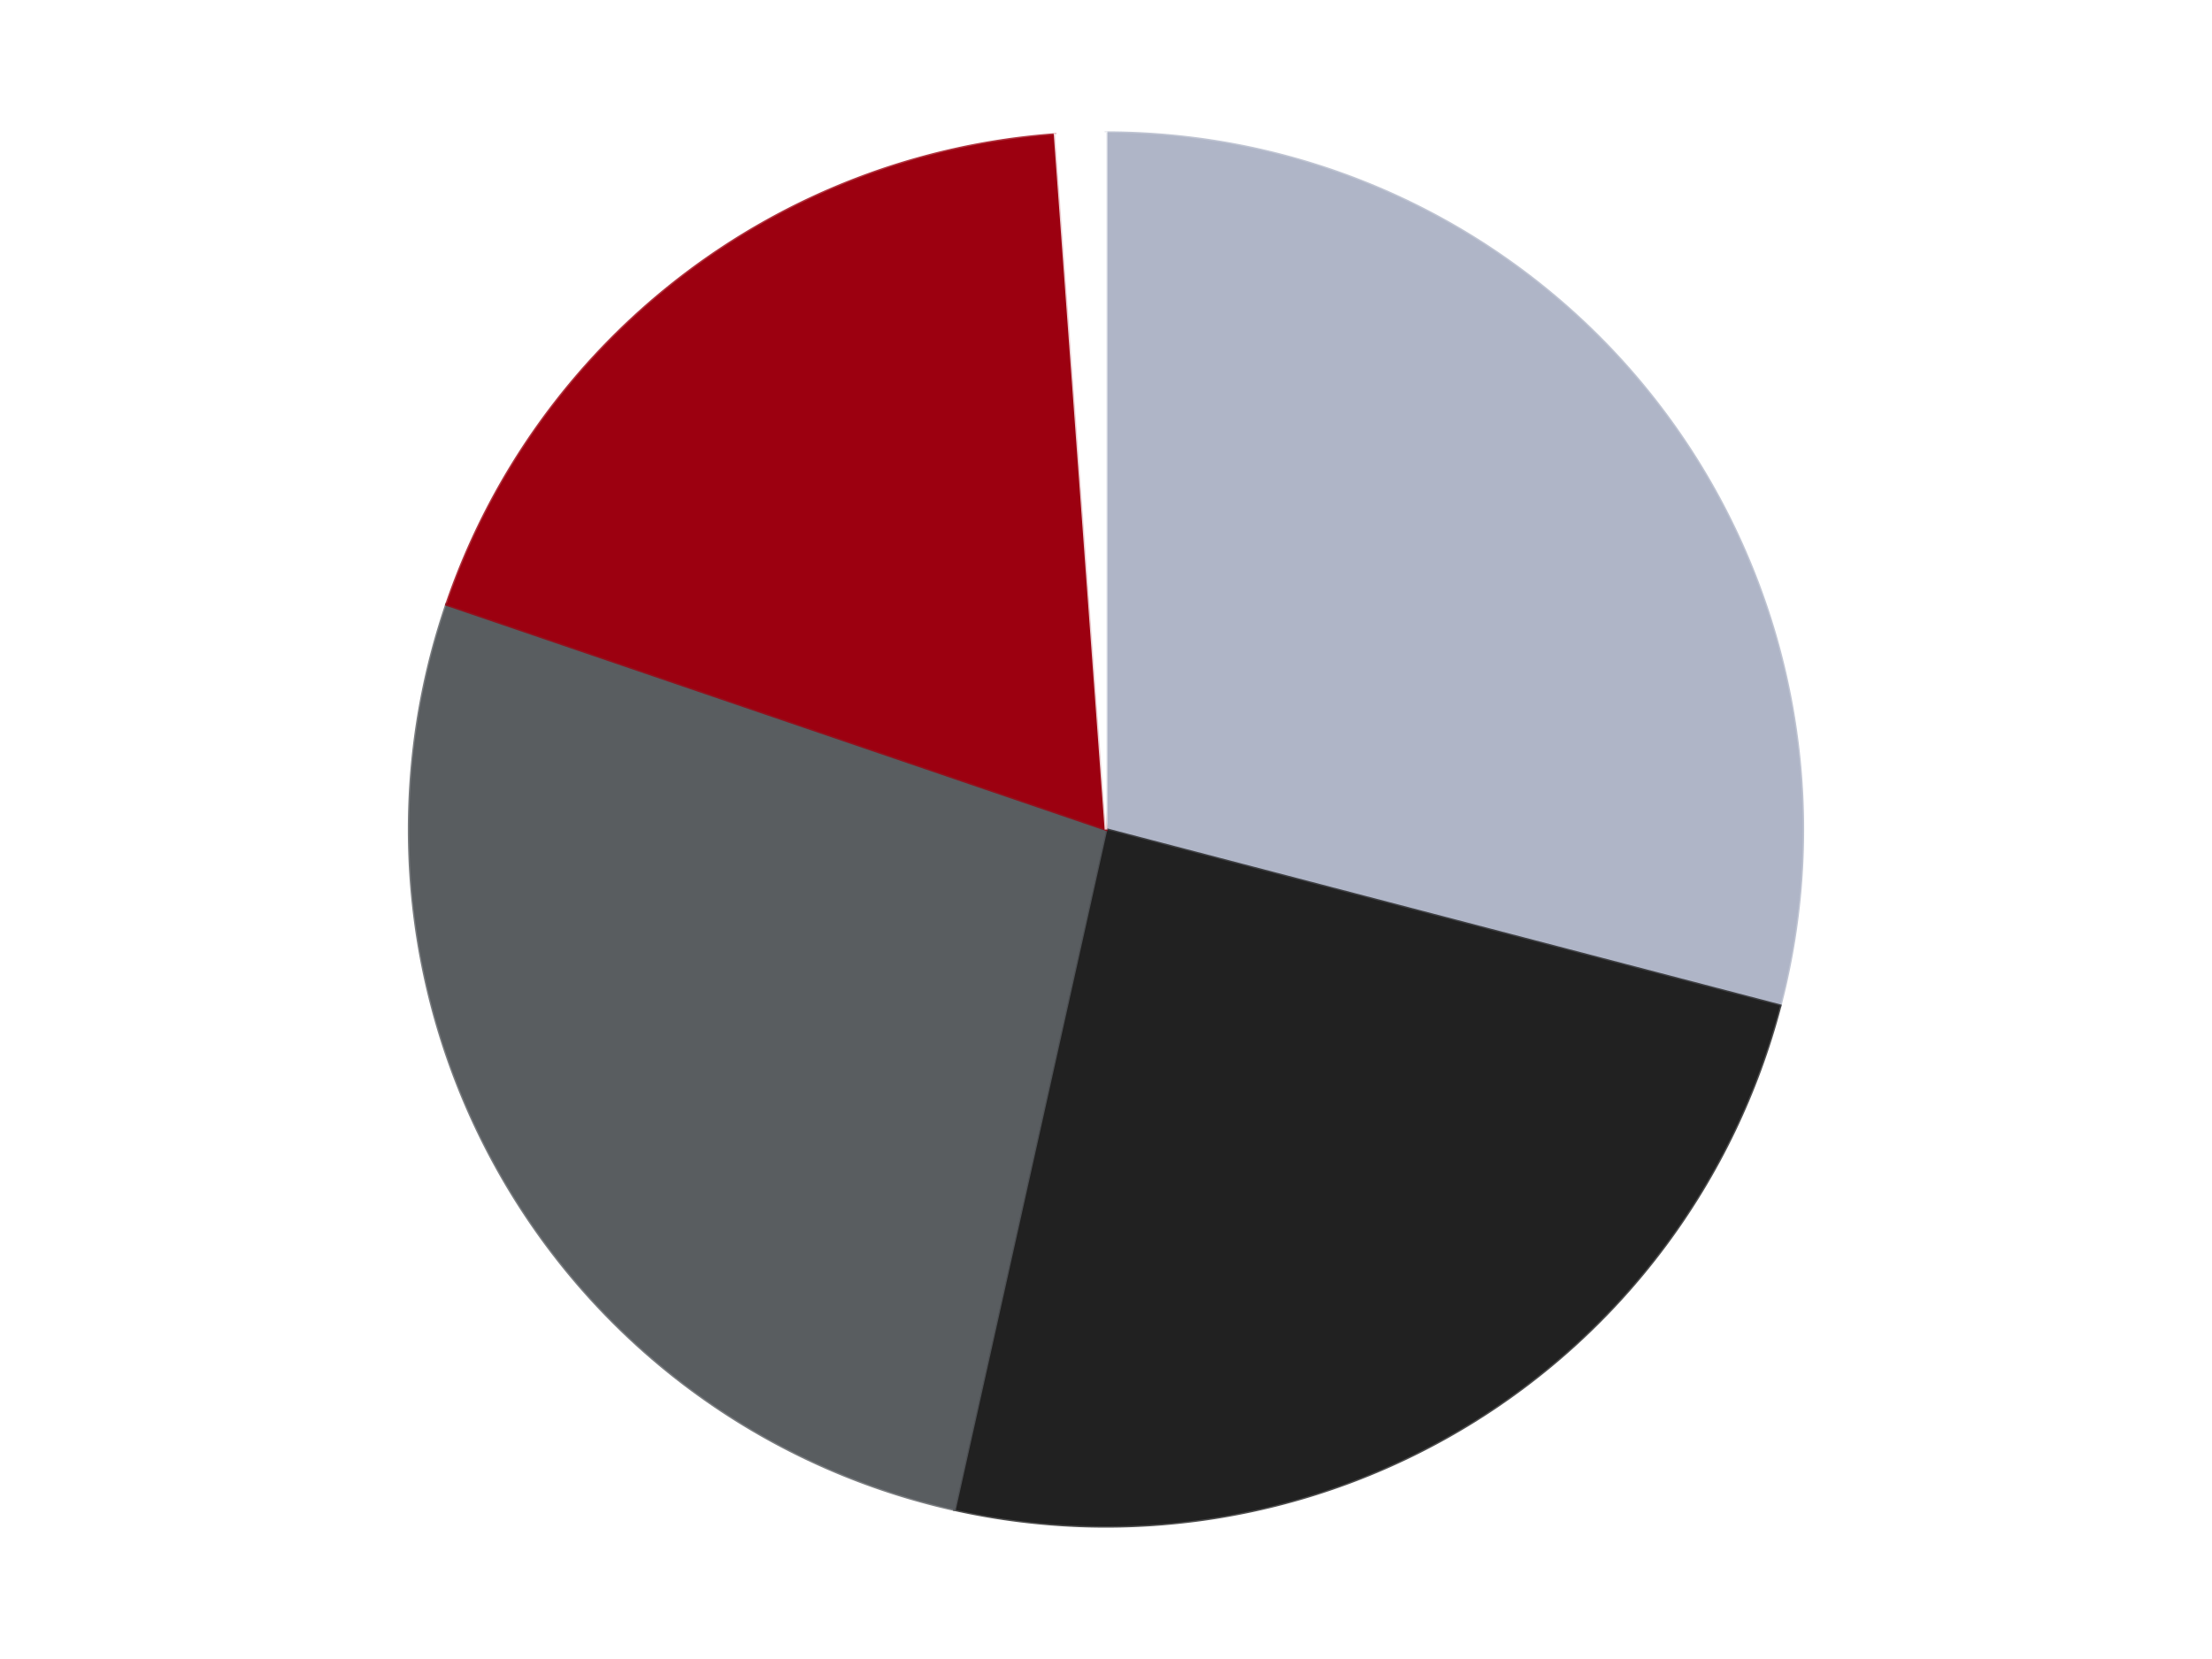 <?xml version='1.0' encoding='utf-8'?>
<svg xmlns="http://www.w3.org/2000/svg" xmlns:xlink="http://www.w3.org/1999/xlink" id="chart-26c86c4f-8ecf-485f-b438-11d87f9f96ab" class="pygal-chart" viewBox="0 0 800 600"><!--Generated with pygal 3.0.4 (lxml) ©Kozea 2012-2016 on 2024-07-03--><!--http://pygal.org--><!--http://github.com/Kozea/pygal--><defs><style type="text/css">#chart-26c86c4f-8ecf-485f-b438-11d87f9f96ab{-webkit-user-select:none;-webkit-font-smoothing:antialiased;font-family:Consolas,"Liberation Mono",Menlo,Courier,monospace}#chart-26c86c4f-8ecf-485f-b438-11d87f9f96ab .title{font-family:Consolas,"Liberation Mono",Menlo,Courier,monospace;font-size:16px}#chart-26c86c4f-8ecf-485f-b438-11d87f9f96ab .legends .legend text{font-family:Consolas,"Liberation Mono",Menlo,Courier,monospace;font-size:14px}#chart-26c86c4f-8ecf-485f-b438-11d87f9f96ab .axis text{font-family:Consolas,"Liberation Mono",Menlo,Courier,monospace;font-size:10px}#chart-26c86c4f-8ecf-485f-b438-11d87f9f96ab .axis text.major{font-family:Consolas,"Liberation Mono",Menlo,Courier,monospace;font-size:10px}#chart-26c86c4f-8ecf-485f-b438-11d87f9f96ab .text-overlay text.value{font-family:Consolas,"Liberation Mono",Menlo,Courier,monospace;font-size:16px}#chart-26c86c4f-8ecf-485f-b438-11d87f9f96ab .text-overlay text.label{font-family:Consolas,"Liberation Mono",Menlo,Courier,monospace;font-size:10px}#chart-26c86c4f-8ecf-485f-b438-11d87f9f96ab .tooltip{font-family:Consolas,"Liberation Mono",Menlo,Courier,monospace;font-size:14px}#chart-26c86c4f-8ecf-485f-b438-11d87f9f96ab text.no_data{font-family:Consolas,"Liberation Mono",Menlo,Courier,monospace;font-size:64px}
#chart-26c86c4f-8ecf-485f-b438-11d87f9f96ab{background-color:transparent}#chart-26c86c4f-8ecf-485f-b438-11d87f9f96ab path,#chart-26c86c4f-8ecf-485f-b438-11d87f9f96ab line,#chart-26c86c4f-8ecf-485f-b438-11d87f9f96ab rect,#chart-26c86c4f-8ecf-485f-b438-11d87f9f96ab circle{-webkit-transition:150ms;-moz-transition:150ms;transition:150ms}#chart-26c86c4f-8ecf-485f-b438-11d87f9f96ab .graph &gt; .background{fill:transparent}#chart-26c86c4f-8ecf-485f-b438-11d87f9f96ab .plot &gt; .background{fill:transparent}#chart-26c86c4f-8ecf-485f-b438-11d87f9f96ab .graph{fill:rgba(0,0,0,.87)}#chart-26c86c4f-8ecf-485f-b438-11d87f9f96ab text.no_data{fill:rgba(0,0,0,1)}#chart-26c86c4f-8ecf-485f-b438-11d87f9f96ab .title{fill:rgba(0,0,0,1)}#chart-26c86c4f-8ecf-485f-b438-11d87f9f96ab .legends .legend text{fill:rgba(0,0,0,.87)}#chart-26c86c4f-8ecf-485f-b438-11d87f9f96ab .legends .legend:hover text{fill:rgba(0,0,0,1)}#chart-26c86c4f-8ecf-485f-b438-11d87f9f96ab .axis .line{stroke:rgba(0,0,0,1)}#chart-26c86c4f-8ecf-485f-b438-11d87f9f96ab .axis .guide.line{stroke:rgba(0,0,0,.54)}#chart-26c86c4f-8ecf-485f-b438-11d87f9f96ab .axis .major.line{stroke:rgba(0,0,0,.87)}#chart-26c86c4f-8ecf-485f-b438-11d87f9f96ab .axis text.major{fill:rgba(0,0,0,1)}#chart-26c86c4f-8ecf-485f-b438-11d87f9f96ab .axis.y .guides:hover .guide.line,#chart-26c86c4f-8ecf-485f-b438-11d87f9f96ab .line-graph .axis.x .guides:hover .guide.line,#chart-26c86c4f-8ecf-485f-b438-11d87f9f96ab .stackedline-graph .axis.x .guides:hover .guide.line,#chart-26c86c4f-8ecf-485f-b438-11d87f9f96ab .xy-graph .axis.x .guides:hover .guide.line{stroke:rgba(0,0,0,1)}#chart-26c86c4f-8ecf-485f-b438-11d87f9f96ab .axis .guides:hover text{fill:rgba(0,0,0,1)}#chart-26c86c4f-8ecf-485f-b438-11d87f9f96ab .reactive{fill-opacity:1.0;stroke-opacity:.8;stroke-width:1}#chart-26c86c4f-8ecf-485f-b438-11d87f9f96ab .ci{stroke:rgba(0,0,0,.87)}#chart-26c86c4f-8ecf-485f-b438-11d87f9f96ab .reactive.active,#chart-26c86c4f-8ecf-485f-b438-11d87f9f96ab .active .reactive{fill-opacity:0.6;stroke-opacity:.9;stroke-width:4}#chart-26c86c4f-8ecf-485f-b438-11d87f9f96ab .ci .reactive.active{stroke-width:1.5}#chart-26c86c4f-8ecf-485f-b438-11d87f9f96ab .series text{fill:rgba(0,0,0,1)}#chart-26c86c4f-8ecf-485f-b438-11d87f9f96ab .tooltip rect{fill:transparent;stroke:rgba(0,0,0,1);-webkit-transition:opacity 150ms;-moz-transition:opacity 150ms;transition:opacity 150ms}#chart-26c86c4f-8ecf-485f-b438-11d87f9f96ab .tooltip .label{fill:rgba(0,0,0,.87)}#chart-26c86c4f-8ecf-485f-b438-11d87f9f96ab .tooltip .label{fill:rgba(0,0,0,.87)}#chart-26c86c4f-8ecf-485f-b438-11d87f9f96ab .tooltip .legend{font-size:.8em;fill:rgba(0,0,0,.54)}#chart-26c86c4f-8ecf-485f-b438-11d87f9f96ab .tooltip .x_label{font-size:.6em;fill:rgba(0,0,0,1)}#chart-26c86c4f-8ecf-485f-b438-11d87f9f96ab .tooltip .xlink{font-size:.5em;text-decoration:underline}#chart-26c86c4f-8ecf-485f-b438-11d87f9f96ab .tooltip .value{font-size:1.5em}#chart-26c86c4f-8ecf-485f-b438-11d87f9f96ab .bound{font-size:.5em}#chart-26c86c4f-8ecf-485f-b438-11d87f9f96ab .max-value{font-size:.75em;fill:rgba(0,0,0,.54)}#chart-26c86c4f-8ecf-485f-b438-11d87f9f96ab .map-element{fill:transparent;stroke:rgba(0,0,0,.54) !important}#chart-26c86c4f-8ecf-485f-b438-11d87f9f96ab .map-element .reactive{fill-opacity:inherit;stroke-opacity:inherit}#chart-26c86c4f-8ecf-485f-b438-11d87f9f96ab .color-0,#chart-26c86c4f-8ecf-485f-b438-11d87f9f96ab .color-0 a:visited{stroke:#F44336;fill:#F44336}#chart-26c86c4f-8ecf-485f-b438-11d87f9f96ab .color-1,#chart-26c86c4f-8ecf-485f-b438-11d87f9f96ab .color-1 a:visited{stroke:#3F51B5;fill:#3F51B5}#chart-26c86c4f-8ecf-485f-b438-11d87f9f96ab .color-2,#chart-26c86c4f-8ecf-485f-b438-11d87f9f96ab .color-2 a:visited{stroke:#009688;fill:#009688}#chart-26c86c4f-8ecf-485f-b438-11d87f9f96ab .color-3,#chart-26c86c4f-8ecf-485f-b438-11d87f9f96ab .color-3 a:visited{stroke:#FFC107;fill:#FFC107}#chart-26c86c4f-8ecf-485f-b438-11d87f9f96ab .color-4,#chart-26c86c4f-8ecf-485f-b438-11d87f9f96ab .color-4 a:visited{stroke:#FF5722;fill:#FF5722}#chart-26c86c4f-8ecf-485f-b438-11d87f9f96ab .text-overlay .color-0 text{fill:black}#chart-26c86c4f-8ecf-485f-b438-11d87f9f96ab .text-overlay .color-1 text{fill:black}#chart-26c86c4f-8ecf-485f-b438-11d87f9f96ab .text-overlay .color-2 text{fill:black}#chart-26c86c4f-8ecf-485f-b438-11d87f9f96ab .text-overlay .color-3 text{fill:black}#chart-26c86c4f-8ecf-485f-b438-11d87f9f96ab .text-overlay .color-4 text{fill:black}
#chart-26c86c4f-8ecf-485f-b438-11d87f9f96ab text.no_data{text-anchor:middle}#chart-26c86c4f-8ecf-485f-b438-11d87f9f96ab .guide.line{fill:none}#chart-26c86c4f-8ecf-485f-b438-11d87f9f96ab .centered{text-anchor:middle}#chart-26c86c4f-8ecf-485f-b438-11d87f9f96ab .title{text-anchor:middle}#chart-26c86c4f-8ecf-485f-b438-11d87f9f96ab .legends .legend text{fill-opacity:1}#chart-26c86c4f-8ecf-485f-b438-11d87f9f96ab .axis.x text{text-anchor:middle}#chart-26c86c4f-8ecf-485f-b438-11d87f9f96ab .axis.x:not(.web) text[transform]{text-anchor:start}#chart-26c86c4f-8ecf-485f-b438-11d87f9f96ab .axis.x:not(.web) text[transform].backwards{text-anchor:end}#chart-26c86c4f-8ecf-485f-b438-11d87f9f96ab .axis.y text{text-anchor:end}#chart-26c86c4f-8ecf-485f-b438-11d87f9f96ab .axis.y text[transform].backwards{text-anchor:start}#chart-26c86c4f-8ecf-485f-b438-11d87f9f96ab .axis.y2 text{text-anchor:start}#chart-26c86c4f-8ecf-485f-b438-11d87f9f96ab .axis.y2 text[transform].backwards{text-anchor:end}#chart-26c86c4f-8ecf-485f-b438-11d87f9f96ab .axis .guide.line{stroke-dasharray:4,4;stroke:black}#chart-26c86c4f-8ecf-485f-b438-11d87f9f96ab .axis .major.guide.line{stroke-dasharray:6,6;stroke:black}#chart-26c86c4f-8ecf-485f-b438-11d87f9f96ab .horizontal .axis.y .guide.line,#chart-26c86c4f-8ecf-485f-b438-11d87f9f96ab .horizontal .axis.y2 .guide.line,#chart-26c86c4f-8ecf-485f-b438-11d87f9f96ab .vertical .axis.x .guide.line{opacity:0}#chart-26c86c4f-8ecf-485f-b438-11d87f9f96ab .horizontal .axis.always_show .guide.line,#chart-26c86c4f-8ecf-485f-b438-11d87f9f96ab .vertical .axis.always_show .guide.line{opacity:1 !important}#chart-26c86c4f-8ecf-485f-b438-11d87f9f96ab .axis.y .guides:hover .guide.line,#chart-26c86c4f-8ecf-485f-b438-11d87f9f96ab .axis.y2 .guides:hover .guide.line,#chart-26c86c4f-8ecf-485f-b438-11d87f9f96ab .axis.x .guides:hover .guide.line{opacity:1}#chart-26c86c4f-8ecf-485f-b438-11d87f9f96ab .axis .guides:hover text{opacity:1}#chart-26c86c4f-8ecf-485f-b438-11d87f9f96ab .nofill{fill:none}#chart-26c86c4f-8ecf-485f-b438-11d87f9f96ab .subtle-fill{fill-opacity:.2}#chart-26c86c4f-8ecf-485f-b438-11d87f9f96ab .dot{stroke-width:1px;fill-opacity:1;stroke-opacity:1}#chart-26c86c4f-8ecf-485f-b438-11d87f9f96ab .dot.active{stroke-width:5px}#chart-26c86c4f-8ecf-485f-b438-11d87f9f96ab .dot.negative{fill:transparent}#chart-26c86c4f-8ecf-485f-b438-11d87f9f96ab text,#chart-26c86c4f-8ecf-485f-b438-11d87f9f96ab tspan{stroke:none !important}#chart-26c86c4f-8ecf-485f-b438-11d87f9f96ab .series text.active{opacity:1}#chart-26c86c4f-8ecf-485f-b438-11d87f9f96ab .tooltip rect{fill-opacity:.95;stroke-width:.5}#chart-26c86c4f-8ecf-485f-b438-11d87f9f96ab .tooltip text{fill-opacity:1}#chart-26c86c4f-8ecf-485f-b438-11d87f9f96ab .showable{visibility:hidden}#chart-26c86c4f-8ecf-485f-b438-11d87f9f96ab .showable.shown{visibility:visible}#chart-26c86c4f-8ecf-485f-b438-11d87f9f96ab .gauge-background{fill:rgba(229,229,229,1);stroke:none}#chart-26c86c4f-8ecf-485f-b438-11d87f9f96ab .bg-lines{stroke:transparent;stroke-width:2px}</style><script type="text/javascript">window.pygal = window.pygal || {};window.pygal.config = window.pygal.config || {};window.pygal.config['26c86c4f-8ecf-485f-b438-11d87f9f96ab'] = {"allow_interruptions": false, "box_mode": "extremes", "classes": ["pygal-chart"], "css": ["file://style.css", "file://graph.css"], "defs": [], "disable_xml_declaration": false, "dots_size": 2.5, "dynamic_print_values": false, "explicit_size": false, "fill": false, "force_uri_protocol": "https", "formatter": null, "half_pie": false, "height": 600, "include_x_axis": false, "inner_radius": 0, "interpolate": null, "interpolation_parameters": {}, "interpolation_precision": 250, "inverse_y_axis": false, "js": ["//kozea.github.io/pygal.js/2.0.x/pygal-tooltips.min.js"], "legend_at_bottom": false, "legend_at_bottom_columns": null, "legend_box_size": 12, "logarithmic": false, "margin": 20, "margin_bottom": null, "margin_left": null, "margin_right": null, "margin_top": null, "max_scale": 16, "min_scale": 4, "missing_value_fill_truncation": "x", "no_data_text": "No data", "no_prefix": false, "order_min": null, "pretty_print": false, "print_labels": false, "print_values": false, "print_values_position": "center", "print_zeroes": true, "range": null, "rounded_bars": null, "secondary_range": null, "show_dots": true, "show_legend": false, "show_minor_x_labels": true, "show_minor_y_labels": true, "show_only_major_dots": false, "show_x_guides": false, "show_x_labels": true, "show_y_guides": true, "show_y_labels": true, "spacing": 10, "stack_from_top": false, "strict": false, "stroke": true, "stroke_style": null, "style": {"background": "transparent", "ci_colors": [], "colors": ["#F44336", "#3F51B5", "#009688", "#FFC107", "#FF5722", "#9C27B0", "#03A9F4", "#8BC34A", "#FF9800", "#E91E63", "#2196F3", "#4CAF50", "#FFEB3B", "#673AB7", "#00BCD4", "#CDDC39", "#9E9E9E", "#607D8B"], "dot_opacity": "1", "font_family": "Consolas, \"Liberation Mono\", Menlo, Courier, monospace", "foreground": "rgba(0, 0, 0, .87)", "foreground_strong": "rgba(0, 0, 0, 1)", "foreground_subtle": "rgba(0, 0, 0, .54)", "guide_stroke_color": "black", "guide_stroke_dasharray": "4,4", "label_font_family": "Consolas, \"Liberation Mono\", Menlo, Courier, monospace", "label_font_size": 10, "legend_font_family": "Consolas, \"Liberation Mono\", Menlo, Courier, monospace", "legend_font_size": 14, "major_guide_stroke_color": "black", "major_guide_stroke_dasharray": "6,6", "major_label_font_family": "Consolas, \"Liberation Mono\", Menlo, Courier, monospace", "major_label_font_size": 10, "no_data_font_family": "Consolas, \"Liberation Mono\", Menlo, Courier, monospace", "no_data_font_size": 64, "opacity": "1.0", "opacity_hover": "0.6", "plot_background": "transparent", "stroke_opacity": ".8", "stroke_opacity_hover": ".9", "stroke_width": "1", "stroke_width_hover": "4", "title_font_family": "Consolas, \"Liberation Mono\", Menlo, Courier, monospace", "title_font_size": 16, "tooltip_font_family": "Consolas, \"Liberation Mono\", Menlo, Courier, monospace", "tooltip_font_size": 14, "transition": "150ms", "value_background": "rgba(229, 229, 229, 1)", "value_colors": [], "value_font_family": "Consolas, \"Liberation Mono\", Menlo, Courier, monospace", "value_font_size": 16, "value_label_font_family": "Consolas, \"Liberation Mono\", Menlo, Courier, monospace", "value_label_font_size": 10}, "title": null, "tooltip_border_radius": 0, "tooltip_fancy_mode": true, "truncate_label": null, "truncate_legend": null, "width": 800, "x_label_rotation": 0, "x_labels": null, "x_labels_major": null, "x_labels_major_count": null, "x_labels_major_every": null, "x_title": null, "xrange": null, "y_label_rotation": 0, "y_labels": null, "y_labels_major": null, "y_labels_major_count": null, "y_labels_major_every": null, "y_title": null, "zero": 0, "legends": ["Light Bluish Gray", "Black", "Dark Bluish Gray", "Trans-Red", "White"]}</script><script type="text/javascript" xlink:href="https://kozea.github.io/pygal.js/2.0.x/pygal-tooltips.min.js"/></defs><title>Pygal</title><g class="graph pie-graph vertical"><rect x="0" y="0" width="800" height="600" class="background"/><g transform="translate(20, 20)" class="plot"><rect x="0" y="0" width="760" height="560" class="background"/><g class="series serie-0 color-0"><g class="slices"><g class="slice" style="fill: #AFB5C7; stroke: #AFB5C7"><path d="M380 28 A252 252 0 0 1 623.806 343.739 L380 280 A0 0 0 0 0 380 280 z" class="slice reactive tooltip-trigger"/><desc class="value">25</desc><desc class="x centered">479.72855754208604</desc><desc class="y centered">202.99211202367098</desc></g></g></g><g class="series serie-1 color-1"><g class="slices"><g class="slice" style="fill: #212121; stroke: #212121"><path d="M623.806 343.739 A252 252 0 0 1 325.208 525.971 L380 280 A0 0 0 0 0 380 280 z" class="slice reactive tooltip-trigger"/><desc class="value">21</desc><desc class="x centered">445.6384829014792</desc><desc class="y centered">387.5527292187056</desc></g></g></g><g class="series serie-2 color-2"><g class="slices"><g class="slice" style="fill: #595D60; stroke: #595D60"><path d="M325.208 525.971 A252 252 0 0 1 141.497 198.634 L380 280 A0 0 0 0 0 380 280 z" class="slice reactive tooltip-trigger"/><desc class="value">23</desc><desc class="x centered">270.12177457388026</desc><desc class="y centered">341.6666488241968</desc></g></g></g><g class="series serie-3 color-3"><g class="slices"><g class="slice" style="fill: #9C0010; stroke: #9C0010"><path d="M141.497 198.634 A252 252 0 0 1 361.605 28.672 L380 280 A0 0 0 0 0 380 280 z" class="slice reactive tooltip-trigger"/><desc class="value">16</desc><desc class="x centered">302.992112023671</desc><desc class="y centered">180.27144245791396</desc></g></g></g><g class="series serie-4 color-4"><g class="slices"><g class="slice" style="fill: #FFFFFF; stroke: #FFFFFF"><path d="M361.605 28.672 A252 252 0 0 1 380 28 L380 280 A0 0 0 0 0 380 280 z" class="slice reactive tooltip-trigger"/><desc class="value">1</desc><desc class="x centered">375.398225094735</desc><desc class="y centered">154.08406110534983</desc></g></g></g></g><g class="titles"/><g transform="translate(20, 20)" class="plot overlay"><g class="series serie-0 color-0"/><g class="series serie-1 color-1"/><g class="series serie-2 color-2"/><g class="series serie-3 color-3"/><g class="series serie-4 color-4"/></g><g transform="translate(20, 20)" class="plot text-overlay"><g class="series serie-0 color-0"/><g class="series serie-1 color-1"/><g class="series serie-2 color-2"/><g class="series serie-3 color-3"/><g class="series serie-4 color-4"/></g><g transform="translate(20, 20)" class="plot tooltip-overlay"><g transform="translate(0 0)" style="opacity: 0" class="tooltip"><rect rx="0" ry="0" width="0" height="0" class="tooltip-box"/><g class="text"/></g></g></g></svg>